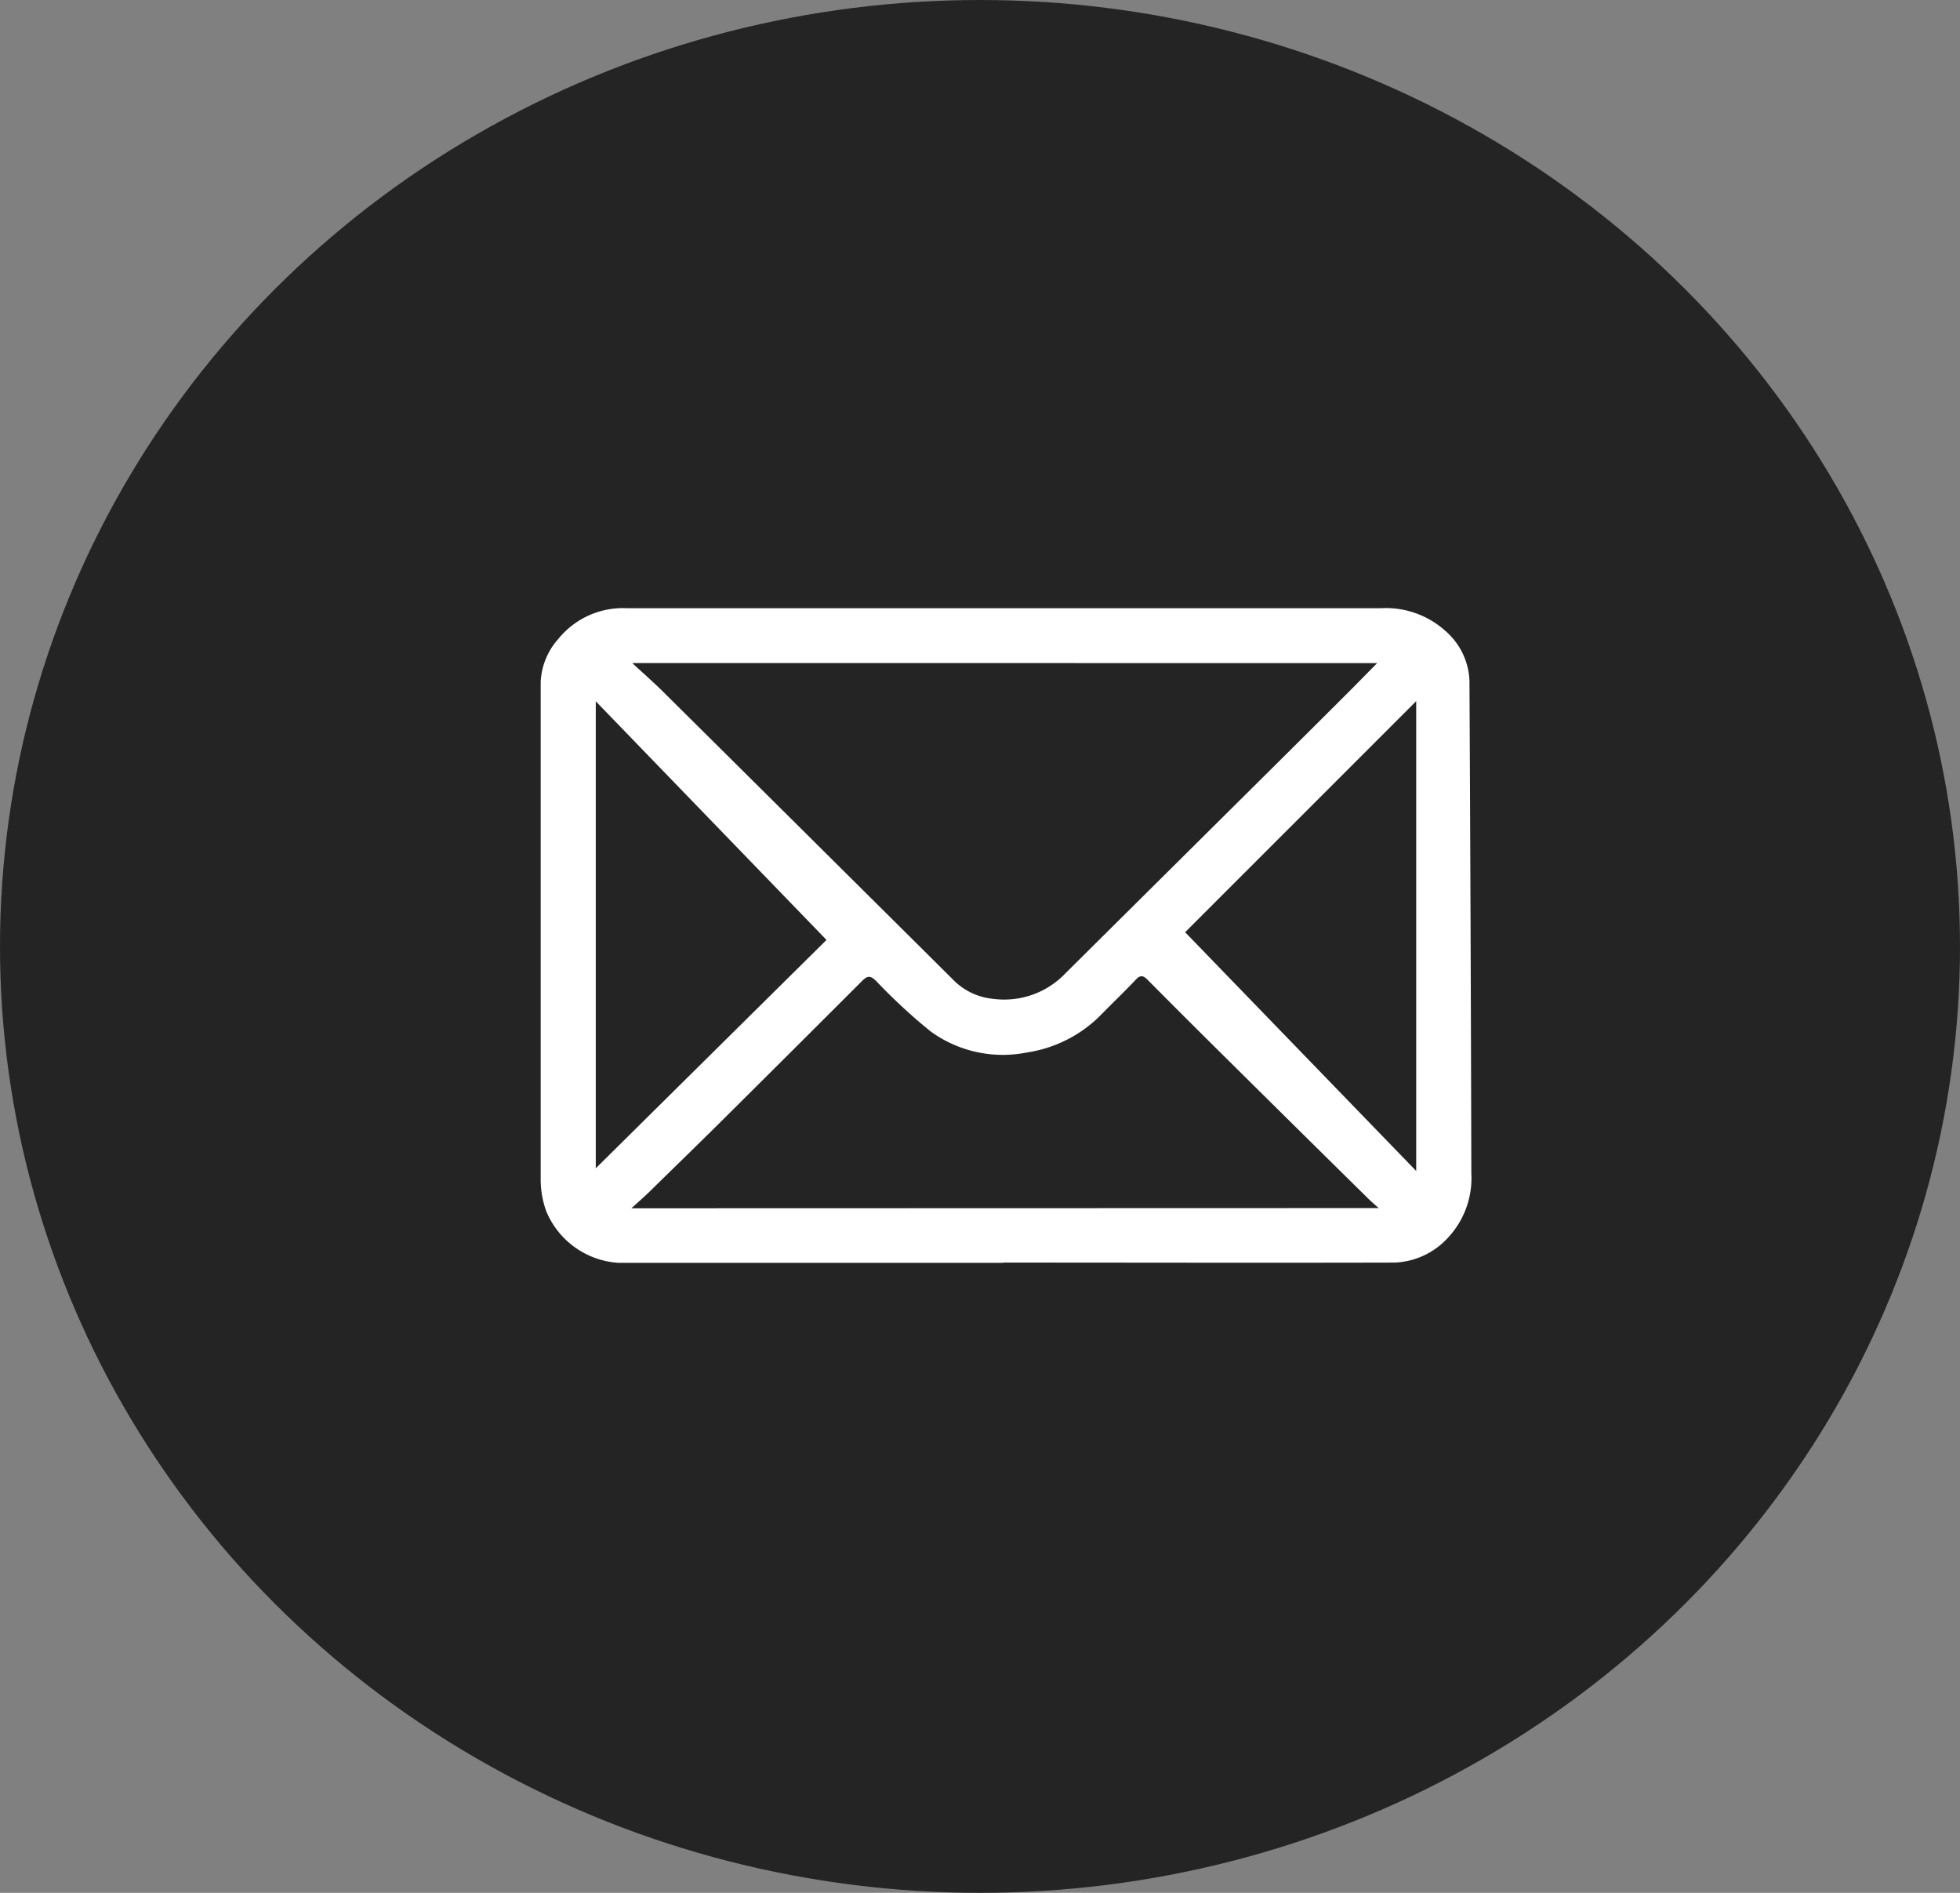 <svg xmlns="http://www.w3.org/2000/svg" xmlns:xlink="http://www.w3.org/1999/xlink" width="29" height="28" viewBox="0 0 29 28">
  <rect x="0" y="0" width="29" height="28" fill="#808080" stroke="none"/>
  <defs>
    <clipPath id="clip-path">
      <rect id="Rectangle_766" data-name="Rectangle 766" width="13.77" height="9.685" fill="none"/>
    </clipPath>
  </defs>
  <g id="Group_1344" data-name="Group 1344" transform="translate(-101 -1083.003)">
    <g id="Group_1300" data-name="Group 1300" transform="translate(101.043 1083.09)">
      <ellipse id="Ellipse_15" data-name="Ellipse 15" cx="14.5" cy="14" rx="14.5" ry="14" transform="translate(-0.043 -0.087)" fill="#242424"/>
    </g>
    <g id="Group_1343" data-name="Group 1343" transform="translate(109 1092)">
      <g id="Group_1342" data-name="Group 1342" clip-path="url(#clip-path)">
        <path id="Path_885" data-name="Path 885" d="M6.845,9.684q-2.843,0-5.686,0A1.241,1.241,0,0,1,.081,8.917,1.387,1.387,0,0,1,0,8.429C0,5.982,0,3.535,0,1.088A1.022,1.022,0,0,1,.258.458,1.23,1.23,0,0,1,1.275,0Q6.854,0,12.433,0a1.316,1.316,0,0,1,.961.343,1.025,1.025,0,0,1,.348.726q.019,3.647.028,7.295a1.289,1.289,0,0,1-.345.947,1.126,1.126,0,0,1-.8.369c-1.927.005-3.854,0-5.78,0M1.354.811c.177.164.334.3.483.45Q3.983,3.39,6.128,5.521a.957.957,0,0,0,.571.258A1.251,1.251,0,0,0,7.765,5.4L10.9,2.289q.539-.535,1.077-1.072c.13-.13.258-.263.4-.405ZM12.4,8.874c-.064-.056-.1-.087-.136-.121Q11.129,7.635,10,6.516,9.488,6.009,8.983,5.5c-.067-.069-.111-.079-.183,0-.163.173-.335.336-.5.505a1.942,1.942,0,0,1-1.106.567,1.817,1.817,0,0,1-1.429-.315,8.4,8.4,0,0,1-.8-.741c-.084-.082-.128-.085-.212,0Q3.743,6.526,2.727,7.535c-.371.369-.747.733-1.121,1.1-.077.075-.159.146-.264.242ZM9.535,4.793l3.419,3.532V1.375L9.535,4.793m-5.306.114L.815,1.377V8.285L4.229,4.907" transform="translate(0 0)" fill="#fff"/>
      </g>
    </g>
  </g>
</svg>
